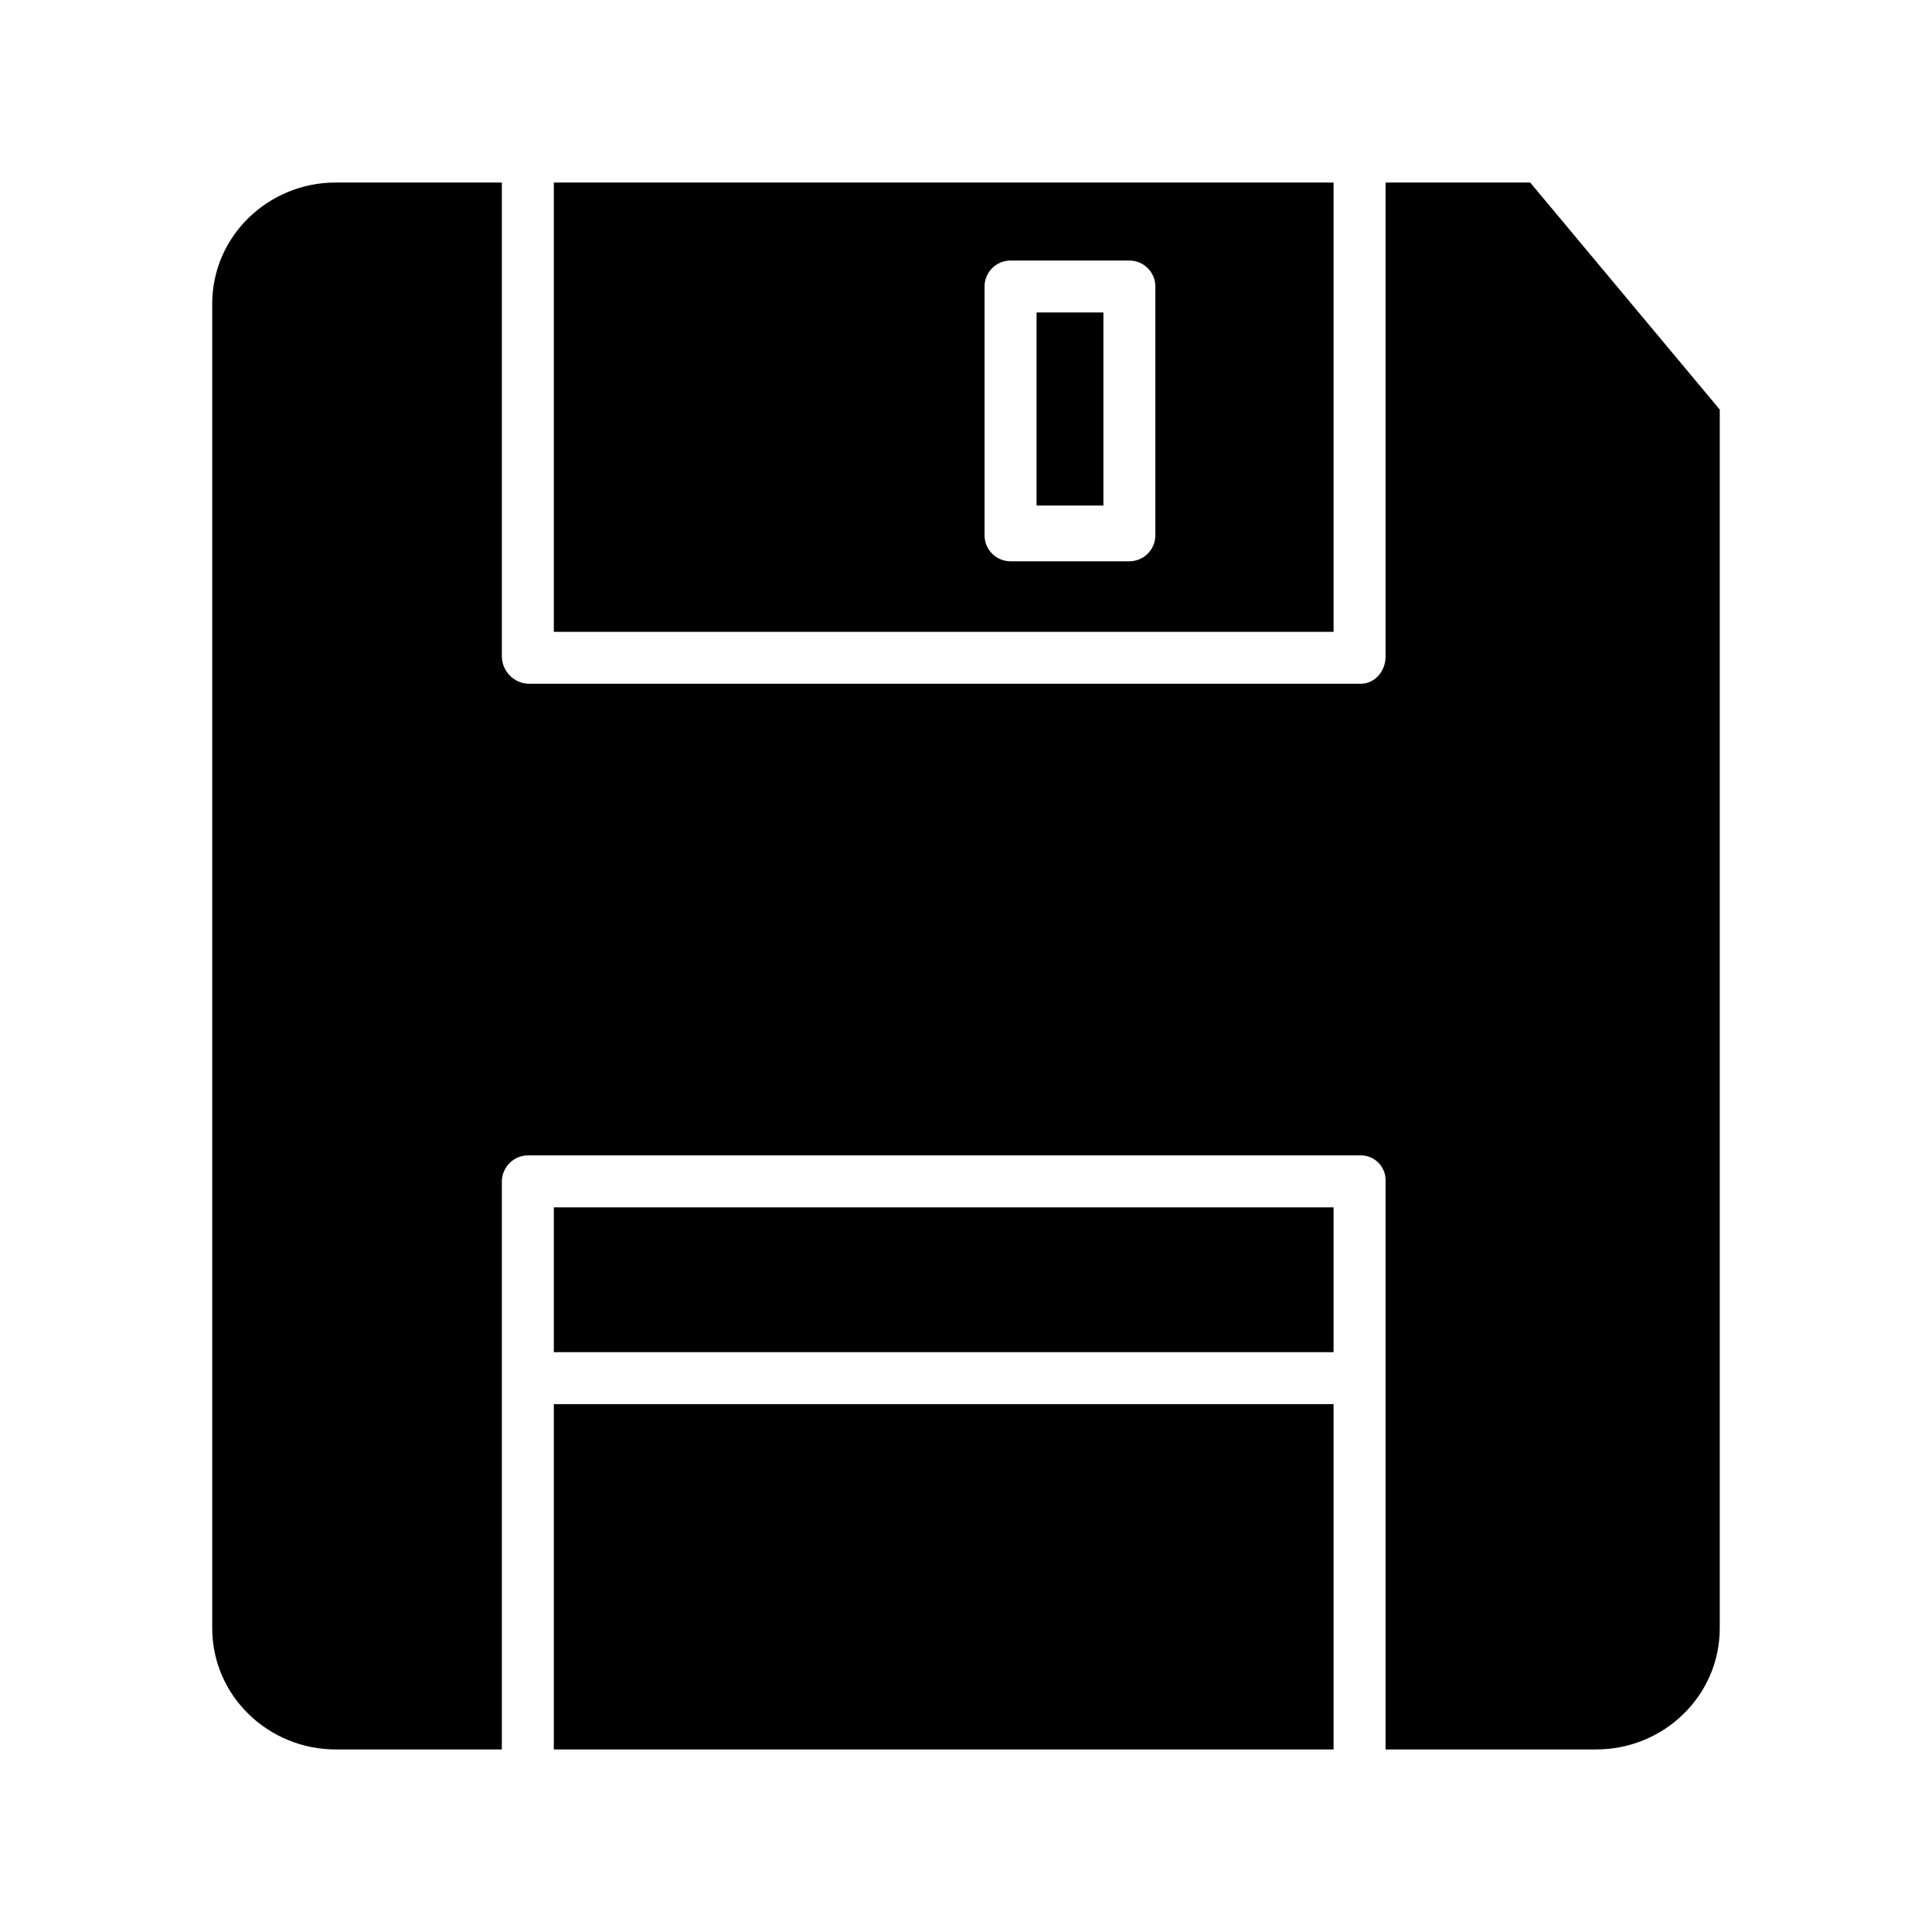 <?xml version="1.0" encoding="UTF-8"?>
<!-- Uploaded to: ICON Repo, www.svgrepo.com, Generator: ICON Repo Mixer Tools -->
<svg fill="#000000" width="800px" height="800px" version="1.1" viewBox="144 144 512 512" xmlns="http://www.w3.org/2000/svg">
 <g>
  <path d="m497.41 192.38h-206.64v119.06h206.64zm-47.23 93.48c0 1.824-0.727 3.578-2.019 4.871-1.289 1.289-3.043 2.016-4.871 2.016h-31.488c-3.801 0-6.887-3.082-6.887-6.887v-65.93c0-3.805 3.086-6.887 6.887-6.887h31.488c3.805 0 6.891 3.082 6.891 6.887z"/>
  <path d="m418.7 226.81h17.711v51.168h-17.711z"/>
  <path d="m290.77 463.96h206.64v38.375h-206.64z"/>
  <path d="m290.77 516.11h206.64v91.512h-206.64z"/>
  <path d="m567.01 607.62c17.91 0 32.742-14.227 32.742-32.133v-322.95l-50.238-60.168h-38.324v125.64c0 3.805-2.789 7.199-6.594 7.199h-220.51c-3.902-0.129-7.019-3.293-7.09-7.199v-125.64h-44.012c-17.906 0-32.742 14.227-32.742 32.129v350.99c0 17.902 14.836 32.133 32.742 32.133h44.012v-150.64c0.102-3.828 3.266-6.859 7.09-6.797h220.51c1.789-0.012 3.5 0.711 4.746 1.992 1.242 1.281 1.91 3.019 1.848 4.805v150.64z"/>
 </g>
</svg>